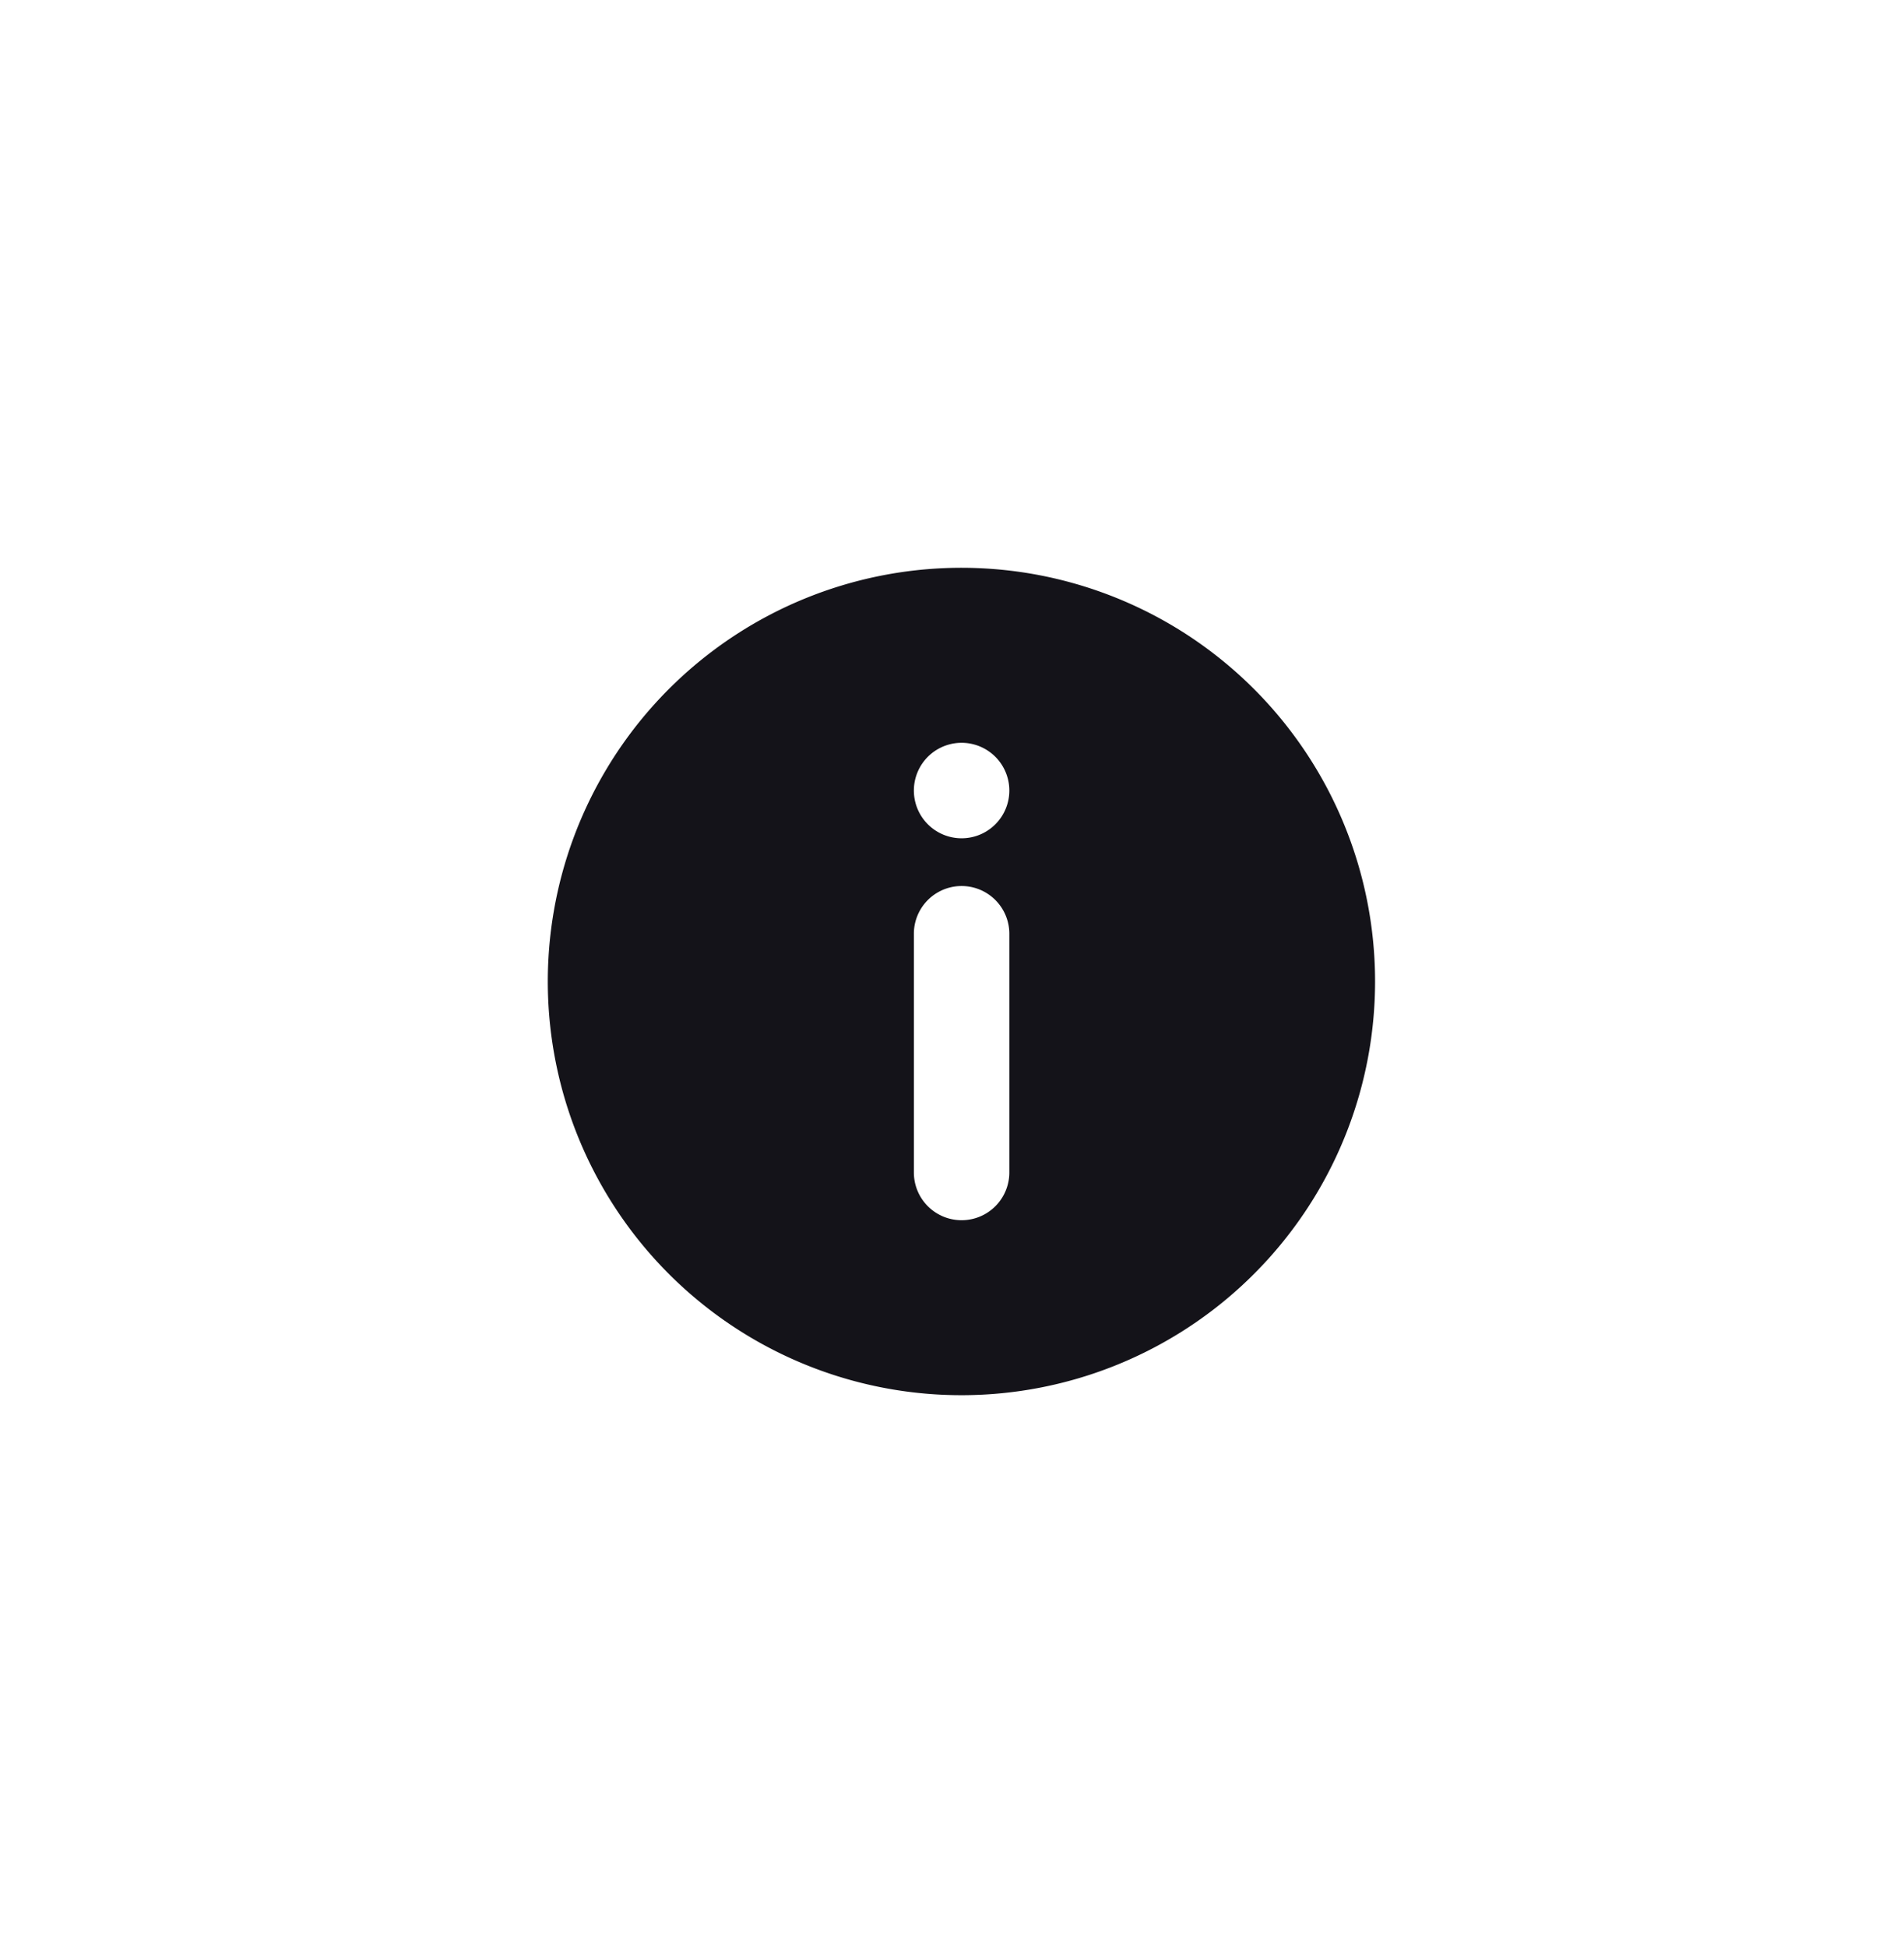 <svg xmlns="http://www.w3.org/2000/svg" xmlns:xlink="http://www.w3.org/1999/xlink" width="45" height="46" viewBox="0 0 45 46">
  <defs>
    <clipPath id="clip-path">
      <rect id="Rectangle_514" data-name="Rectangle 514" width="45" height="46" transform="translate(0 -0.466)" fill="none"/>
    </clipPath>
  </defs>
  <g id="Group_51" data-name="Group 51" transform="translate(0 0.466)">
    <g id="Group_50" data-name="Group 50" clip-path="url(#clip-path)">
      <path id="Path_86" data-name="Path 86" d="M35.9,23.131a9.776,9.776,0,1,0,.744,3.741,9.771,9.771,0,0,0-.744-3.741M28,31.385a1.128,1.128,0,1,1-2.256,0V25.744a1.128,1.128,0,1,1,2.256,0Zm-.33-8.228a1.128,1.128,0,1,1,.33-.8,1.128,1.128,0,0,1-.33.8" transform="translate(-4.145 -4.145)" fill="#141319"/>
    </g>
  </g>
</svg>
